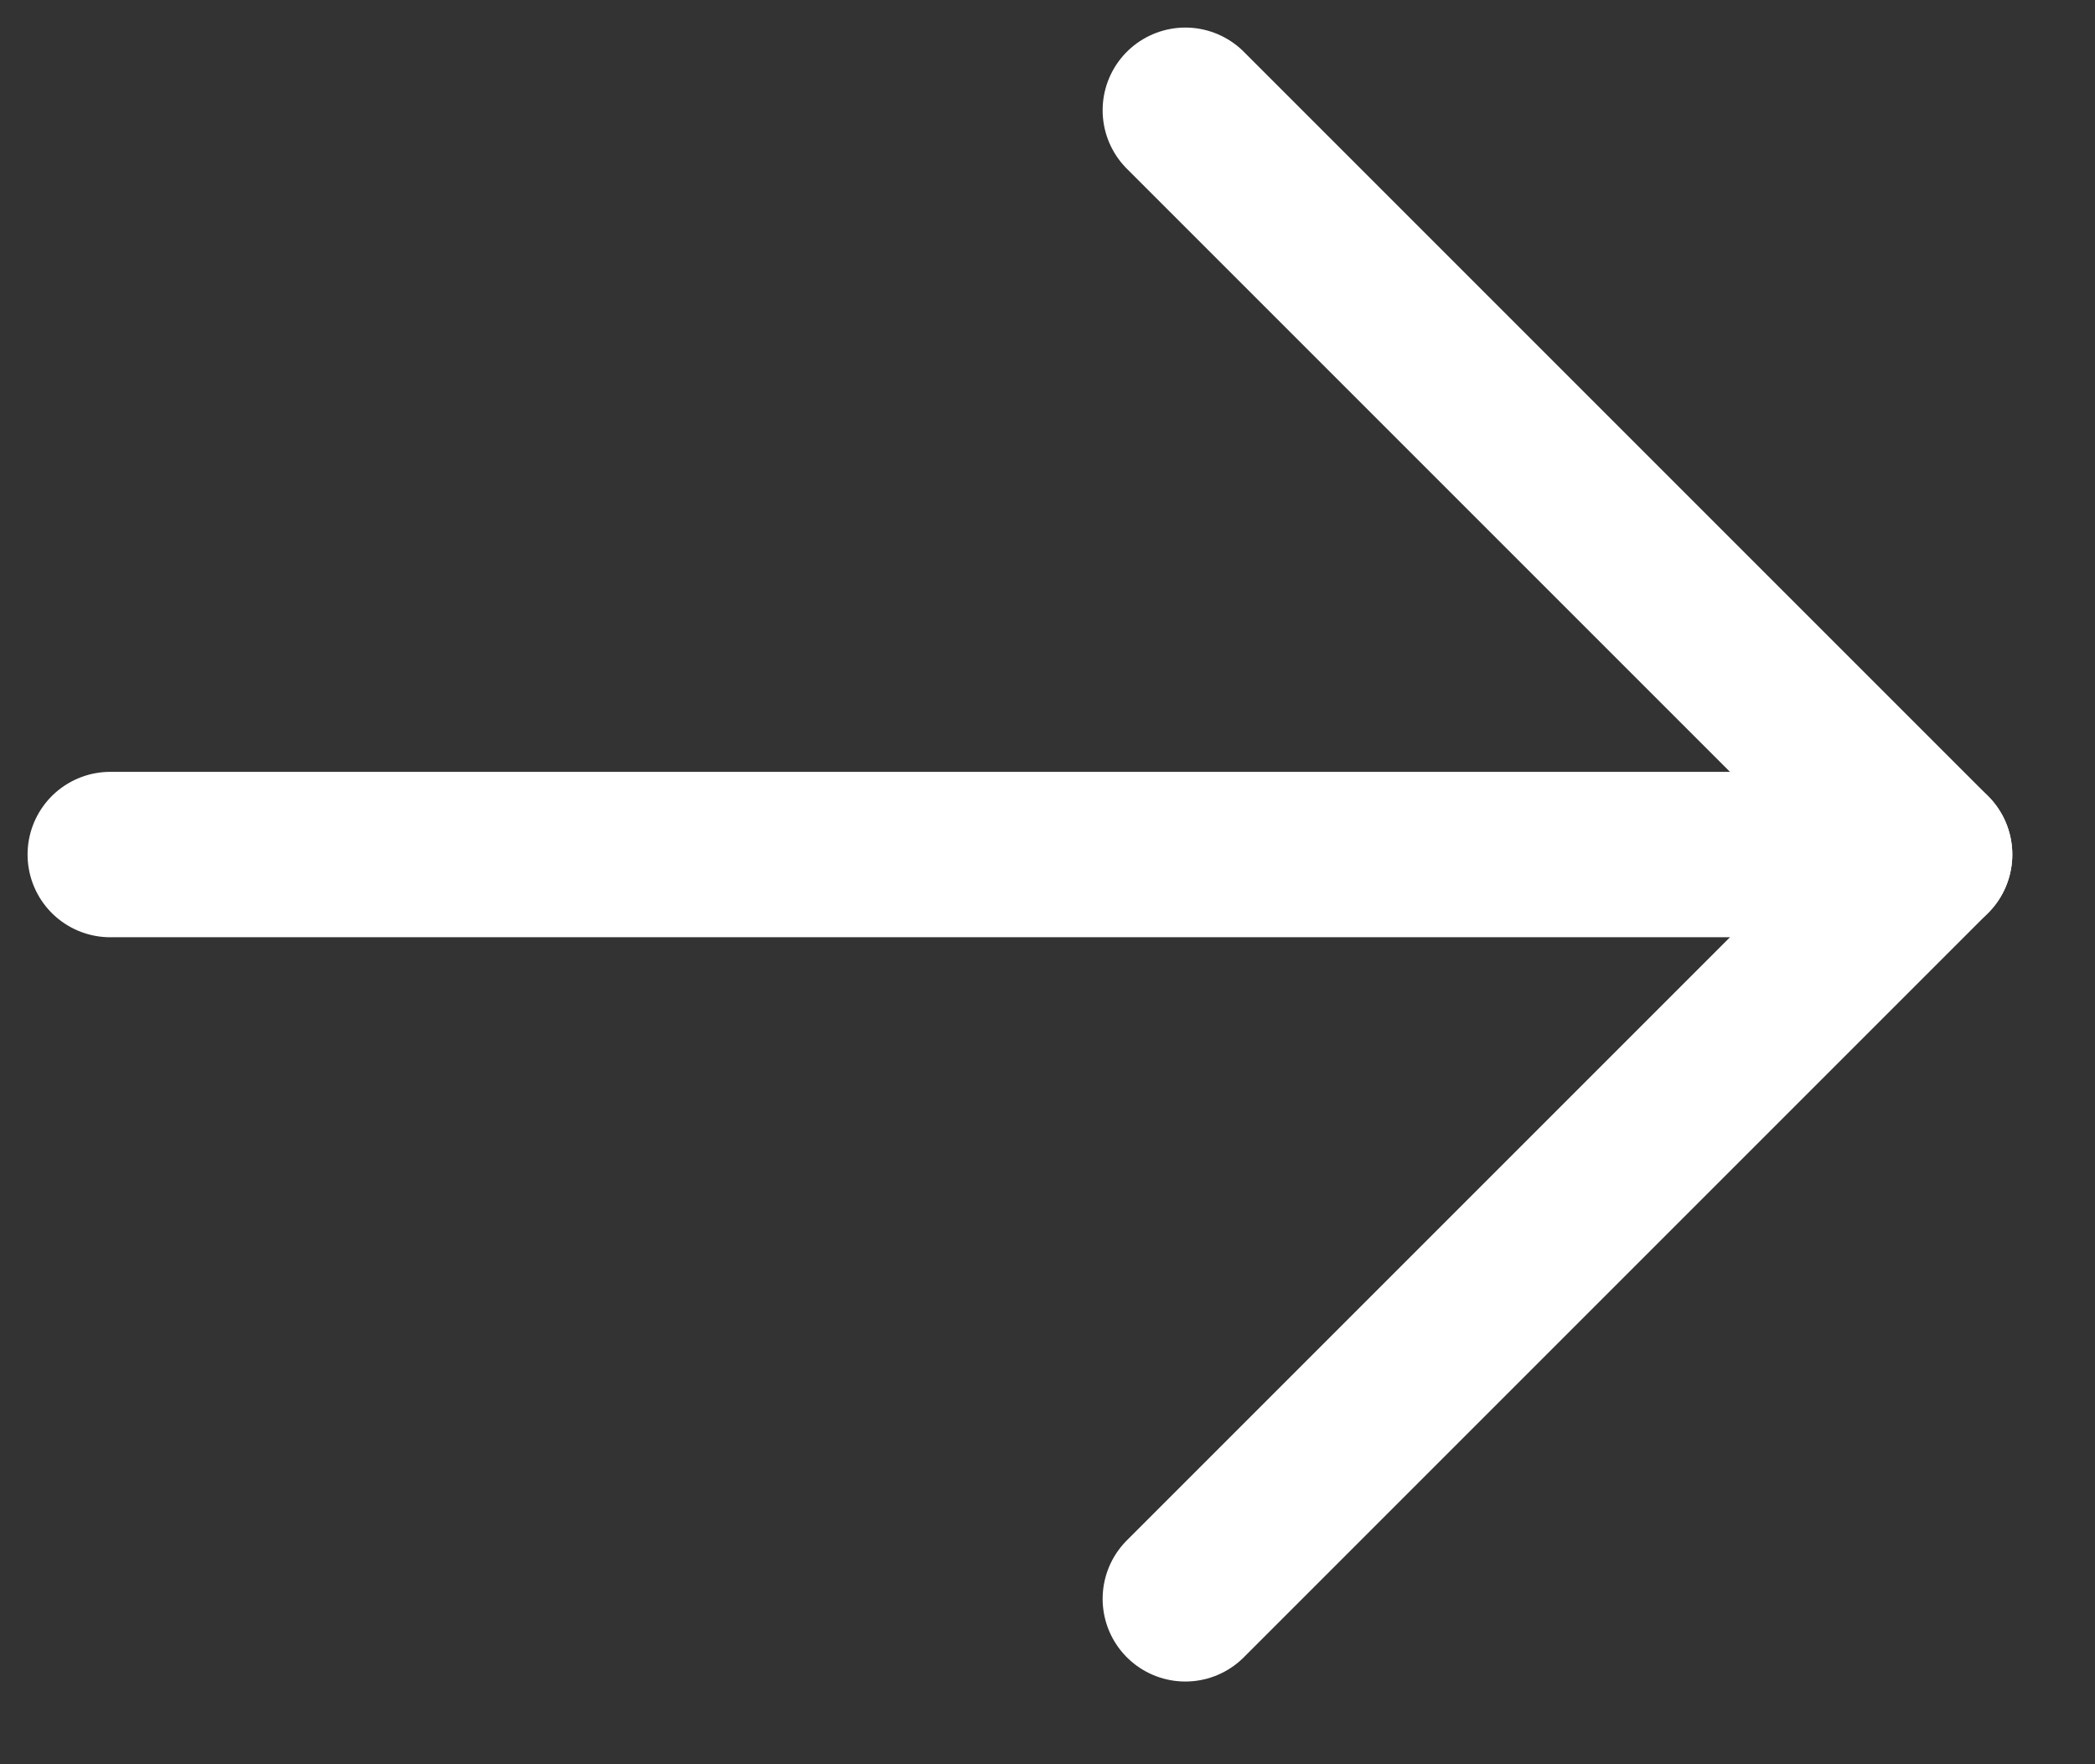<svg width="19" height="16" viewBox="0 0 19 16" fill="none" xmlns="http://www.w3.org/2000/svg">
<rect x="0" y="0" width="19" height="16" fill="#333333" stroke="none"/>
<g clip-path="url(#clip0_117_1571)">
<path d="M1 7.75H17.5" stroke="white" stroke-width="1.5" stroke-linecap="round" stroke-linejoin="round"/>
<path d="M10.75 1L17.5 7.75L10.75 14.5" stroke="white" stroke-width="1.5" stroke-linecap="round" stroke-linejoin="round"/>
</g>
<defs>
<clipPath id="clip0_117_1571">
<rect width="19" height="16" fill="white"/>
</clipPath>
</defs>
</svg>
